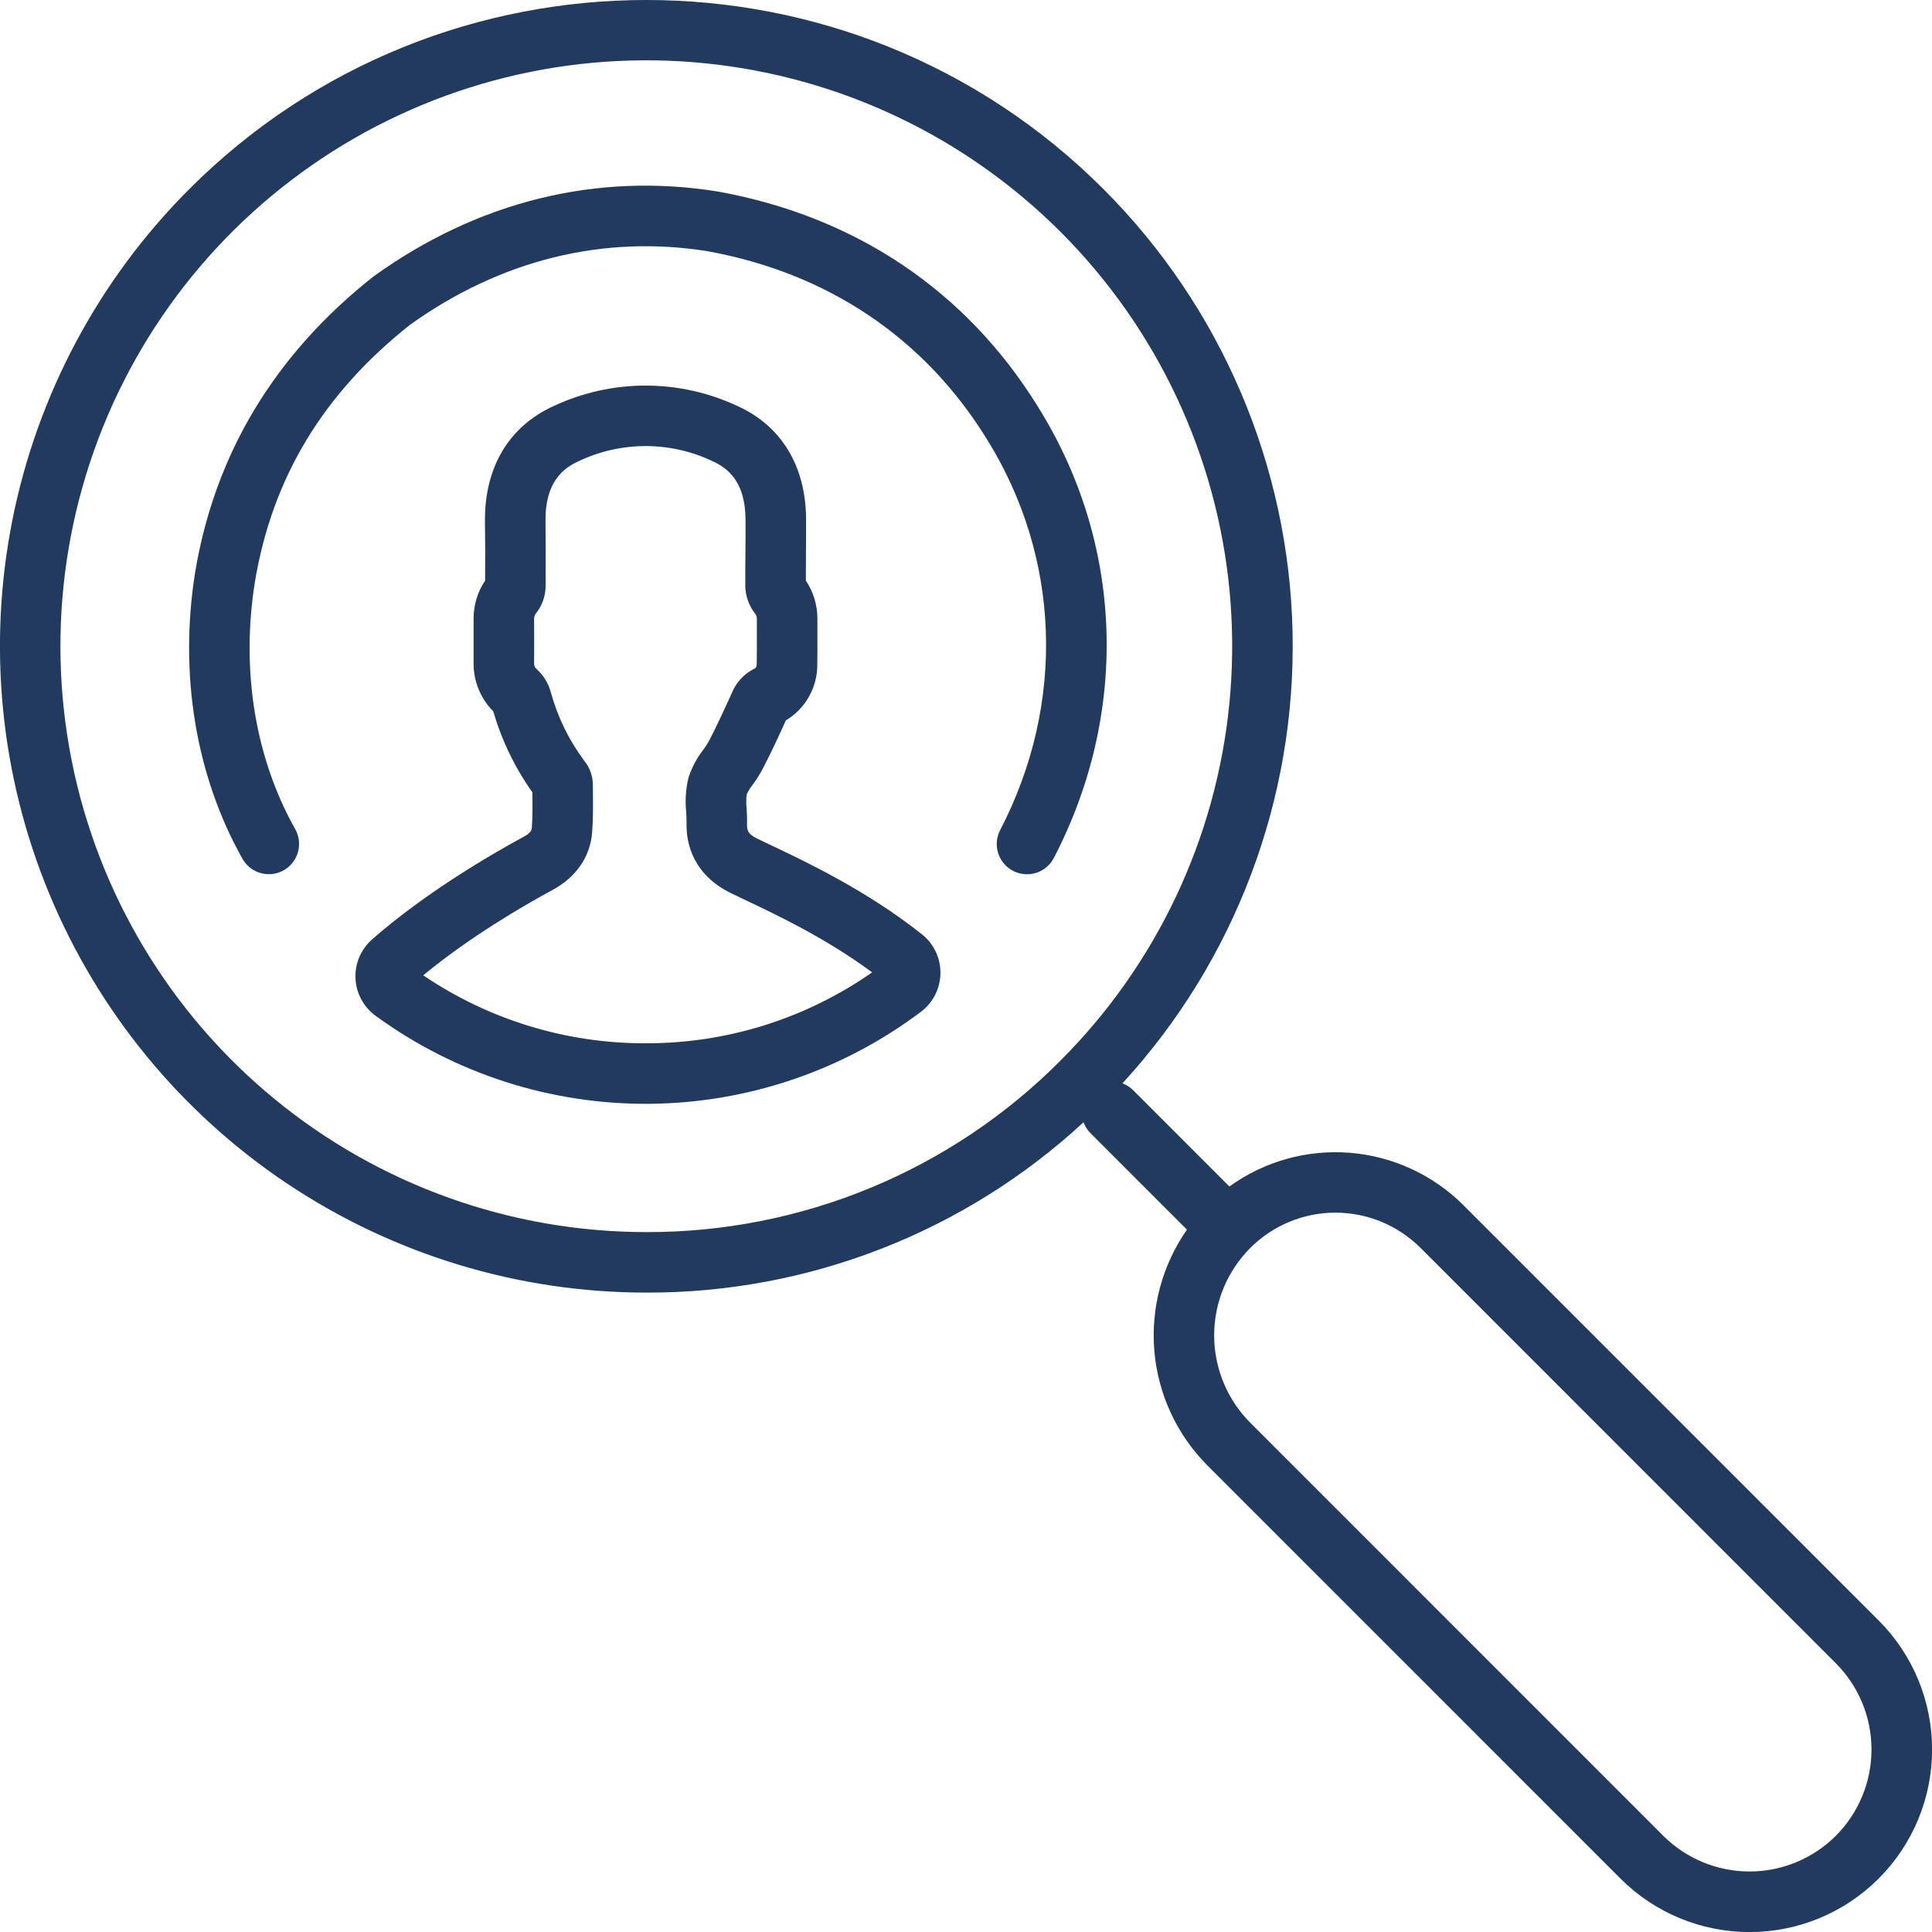 <svg xmlns="http://www.w3.org/2000/svg" width="60" height="60" viewBox="0 0 60 60" fill="none"><g id="fi_9751705" clip-path="url(#clip0_2_198)"><path id="Vector" d="M58.342 50.324L45.447 37.427C44.501 36.484 43.251 35.907 41.92 35.801C40.589 35.695 39.263 36.066 38.18 36.847L35.193 33.86C35.098 33.765 34.984 33.692 34.858 33.645C38.359 29.832 40.252 24.815 40.142 19.64C40.032 14.464 37.927 9.532 34.267 5.871C26.441 -1.957 13.706 -1.957 5.879 5.871C3.072 8.679 1.16 12.256 0.385 16.15C-0.39 20.044 0.008 24.081 1.527 27.749C3.046 31.417 5.619 34.553 8.92 36.759C12.222 38.965 16.103 40.143 20.073 40.143C25.104 40.157 29.954 38.268 33.649 34.854C33.696 34.98 33.769 35.094 33.864 35.189L36.862 38.188C36.092 39.29 35.734 40.628 35.85 41.967C35.967 43.306 36.551 44.562 37.5 45.514L50.326 58.342C51.389 59.405 52.831 60.002 54.335 60.002C55.838 60.002 57.28 59.405 58.343 58.341C59.406 57.278 60.003 55.836 60.003 54.333C60.003 52.829 59.406 51.387 58.342 50.324ZM20.073 38.264C15.864 38.264 11.784 36.805 8.53 34.134C5.276 31.464 3.048 27.748 2.226 23.619C1.405 19.491 2.04 15.205 4.024 11.492C6.009 7.78 9.219 4.87 13.108 3.259C16.997 1.647 21.324 1.435 25.353 2.656C29.381 3.878 32.861 6.459 35.2 9.959C37.539 13.459 38.592 17.662 38.179 21.851C37.767 26.04 35.915 29.957 32.938 32.934C31.253 34.629 29.248 35.973 27.04 36.888C24.831 37.802 22.463 38.27 20.073 38.264ZM57.013 57.013C56.302 57.722 55.339 58.121 54.334 58.121C53.33 58.121 52.366 57.722 51.655 57.013L38.829 44.185C38.11 43.465 37.707 42.488 37.707 41.471C37.707 40.453 38.11 39.477 38.829 38.756C39.176 38.409 39.588 38.133 40.042 37.945C40.496 37.757 40.982 37.66 41.473 37.66C41.965 37.66 42.451 37.757 42.905 37.945C43.358 38.133 43.77 38.409 44.118 38.756L57.013 51.654C57.723 52.365 58.121 53.328 58.121 54.333C58.121 55.338 57.723 56.302 57.013 57.013Z" fill="#213A5E"></path><path id="Vector_2" d="M28.631 29.016C26.933 27.664 25.01 26.754 23.978 26.265C23.792 26.177 23.631 26.101 23.503 26.037C23.235 25.904 23.194 25.794 23.2 25.582C23.204 25.413 23.195 25.251 23.187 25.109C23.171 24.961 23.172 24.812 23.19 24.664C23.242 24.562 23.304 24.464 23.374 24.373C23.486 24.221 23.588 24.06 23.678 23.893C23.947 23.377 24.186 22.859 24.407 22.371C24.706 22.192 24.954 21.937 25.125 21.632C25.296 21.328 25.385 20.984 25.382 20.634C25.387 20.336 25.386 20.037 25.385 19.747C25.385 19.571 25.384 19.395 25.385 19.219C25.387 18.796 25.262 18.382 25.026 18.03C25.026 17.754 25.028 17.478 25.03 17.201C25.033 16.844 25.035 16.474 25.033 16.107C25.021 14.463 24.26 13.219 22.892 12.604C22 12.189 21.027 11.974 20.042 11.975C19.058 11.976 18.086 12.193 17.194 12.61C15.796 13.246 15.039 14.526 15.061 16.215C15.069 16.774 15.07 17.37 15.066 18.031C14.829 18.384 14.704 18.8 14.708 19.224C14.71 19.675 14.71 20.127 14.708 20.576C14.703 20.857 14.755 21.136 14.861 21.396C14.966 21.657 15.122 21.893 15.32 22.093C15.581 22.993 15.991 23.842 16.534 24.606V24.626C16.538 25.003 16.542 25.36 16.517 25.703C16.512 25.76 16.505 25.854 16.276 25.979C15.22 26.552 13.204 27.728 11.557 29.173C11.386 29.323 11.25 29.509 11.161 29.719C11.071 29.928 11.03 30.155 11.04 30.382C11.05 30.61 11.11 30.832 11.217 31.032C11.325 31.233 11.476 31.407 11.659 31.542C14.123 33.342 17.1 34.301 20.15 34.28C23.201 34.258 26.164 33.256 28.602 31.421C28.787 31.281 28.938 31.101 29.043 30.893C29.147 30.686 29.203 30.458 29.206 30.226C29.209 29.994 29.159 29.764 29.059 29.554C28.96 29.345 28.814 29.16 28.632 29.016L28.631 29.016ZM20.048 32.4C17.587 32.407 15.181 31.671 13.144 30.289C14.584 29.099 16.26 28.125 17.172 27.631C17.9 27.235 18.332 26.601 18.39 25.844C18.422 25.419 18.418 25.006 18.414 24.605C18.413 24.517 18.412 24.429 18.411 24.343C18.404 24.082 18.311 23.831 18.146 23.628L18.136 23.615C17.662 22.976 17.312 22.255 17.103 21.488C17.03 21.223 16.885 20.984 16.684 20.797C16.651 20.773 16.625 20.741 16.608 20.704C16.591 20.668 16.584 20.627 16.587 20.587C16.59 20.129 16.59 19.671 16.587 19.214C16.587 19.149 16.611 19.086 16.654 19.038C16.833 18.807 16.935 18.526 16.944 18.234C16.95 17.484 16.949 16.815 16.941 16.19C16.924 14.943 17.522 14.526 17.973 14.321C18.621 14.013 19.329 13.854 20.047 13.853C20.764 13.853 21.473 14.012 22.121 14.319C22.56 14.516 23.144 14.917 23.153 16.121C23.155 16.474 23.153 16.836 23.15 17.187C23.147 17.526 23.144 17.866 23.146 18.205C23.152 18.503 23.252 18.791 23.43 19.029C23.477 19.078 23.503 19.143 23.505 19.211C23.504 19.392 23.505 19.573 23.505 19.753C23.505 20.038 23.506 20.323 23.502 20.608C23.5 20.73 23.477 20.742 23.406 20.778C23.098 20.936 22.858 21.2 22.728 21.521C22.507 22.008 22.271 22.526 22.01 23.027C21.958 23.117 21.901 23.205 21.838 23.289C21.634 23.551 21.478 23.848 21.378 24.165C21.297 24.509 21.274 24.864 21.31 25.215C21.317 25.333 21.323 25.442 21.321 25.534C21.295 26.499 21.773 27.275 22.665 27.72C22.802 27.788 22.974 27.87 23.173 27.964C24.121 28.413 25.656 29.14 27.085 30.198C25.022 31.639 22.564 32.408 20.048 32.4Z" fill="#213A5E"></path><path id="Vector_3" d="M32.219 12.607C29.998 9.028 26.571 6.726 22.31 5.951L22.291 5.948C18.535 5.342 14.841 6.253 11.608 8.58L11.574 8.606C8.527 11.019 6.672 14.1 6.061 17.77C5.556 20.929 6.077 24.09 7.53 26.67C7.59 26.778 7.671 26.872 7.768 26.948C7.866 27.024 7.977 27.081 8.096 27.114C8.214 27.147 8.339 27.157 8.461 27.142C8.584 27.127 8.702 27.088 8.81 27.028C8.917 26.967 9.012 26.886 9.088 26.789C9.164 26.692 9.22 26.581 9.254 26.462C9.287 26.343 9.296 26.219 9.282 26.096C9.267 25.974 9.228 25.855 9.167 25.748C7.922 23.536 7.478 20.809 7.916 18.074C8.454 14.845 10.026 12.235 12.724 10.094C15.537 8.074 18.738 7.281 21.983 7.803C25.703 8.482 28.691 10.486 30.626 13.603C32.943 17.291 33.106 21.842 31.061 25.778C30.946 25.999 30.923 26.257 30.998 26.494C31.073 26.732 31.24 26.93 31.461 27.045C31.682 27.16 31.94 27.183 32.178 27.108C32.415 27.033 32.613 26.866 32.728 26.645C35.084 22.11 34.893 16.861 32.219 12.607Z" fill="#213A5E"></path></g><defs><clipPath id="clip0_2_198"><rect width="60" height="60" fill="white"></rect></clipPath></defs></svg>